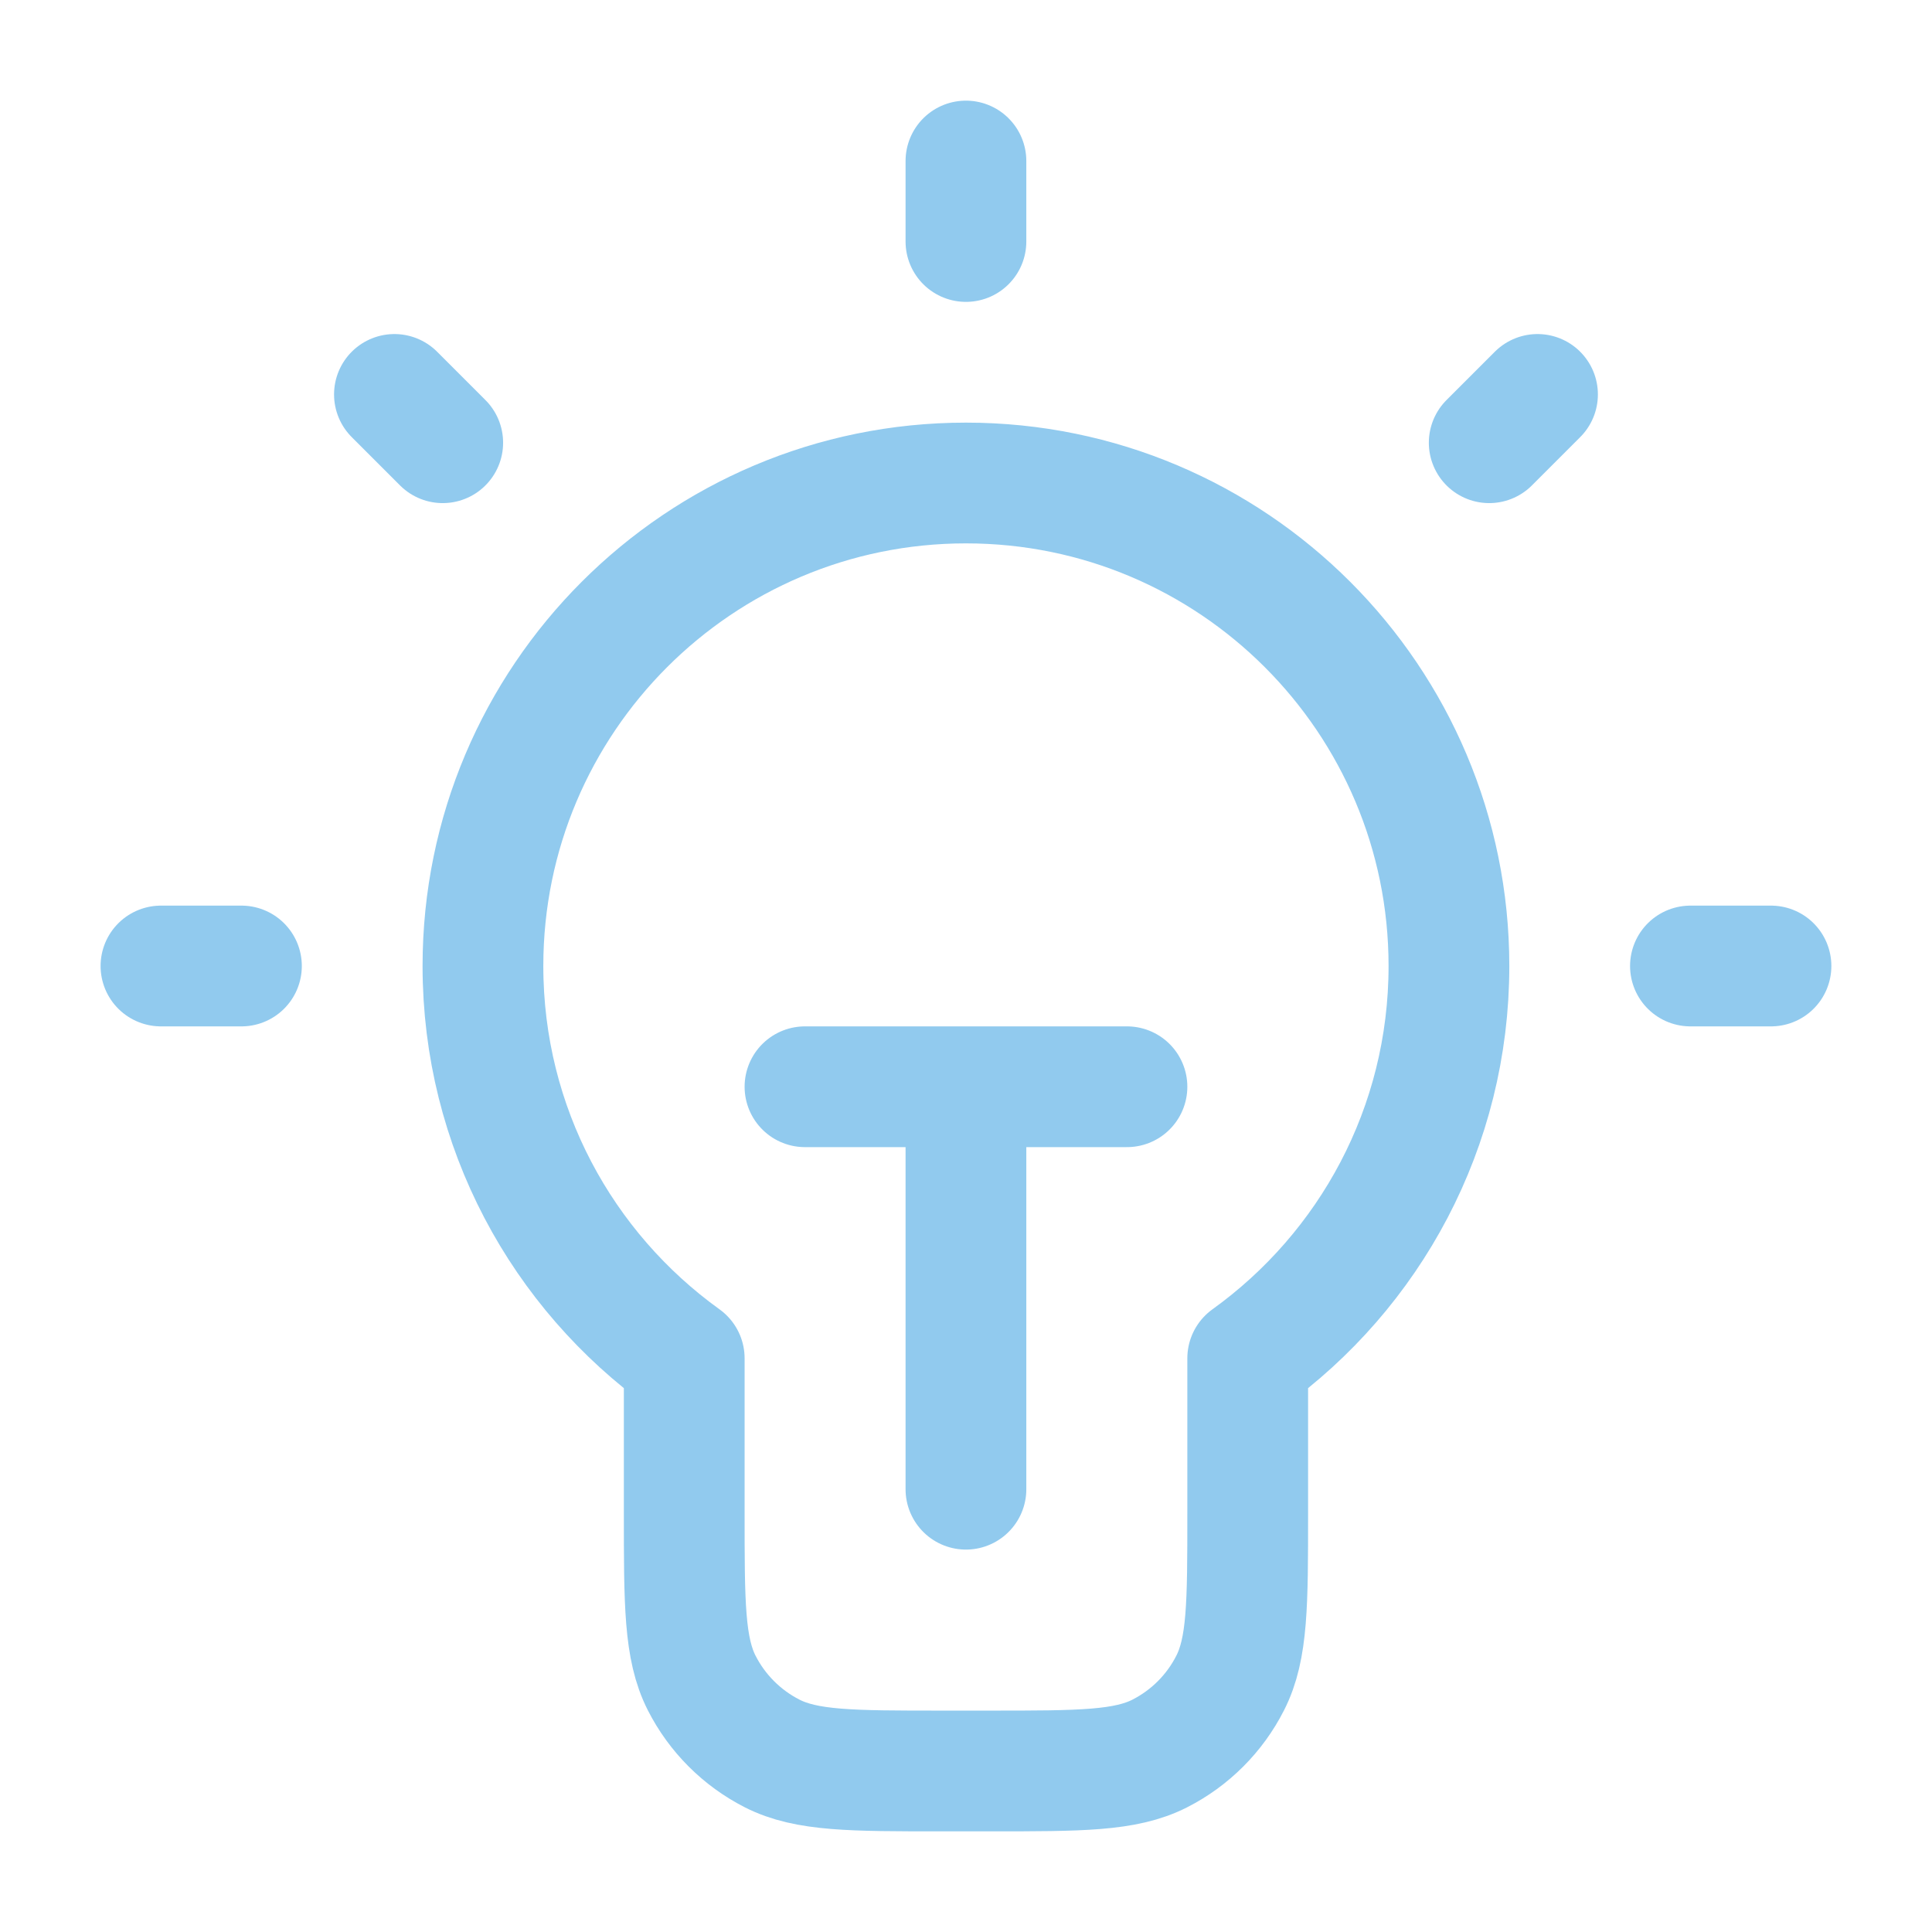 <svg width="32" height="32" viewBox="0 0 32 32" fill="none" xmlns="http://www.w3.org/2000/svg">
<path d="M15.999 2.667V4M3.999 16H2.666M7.333 7.333L6.533 6.533M24.666 7.333L25.466 6.533M29.333 16H27.999M13.333 18H18.666M15.999 18V24.666M20.666 22.498C22.685 21.046 23.999 18.677 23.999 16C23.999 11.582 20.418 8 15.999 8C11.581 8 7.999 11.582 7.999 16C7.999 18.677 9.314 21.046 11.333 22.498V25.067C11.333 26.56 11.333 27.307 11.623 27.877C11.879 28.379 12.287 28.787 12.789 29.043C13.359 29.333 14.106 29.333 15.599 29.333H16.399C17.893 29.333 18.64 29.333 19.21 29.043C19.712 28.787 20.12 28.379 20.375 27.877C20.666 27.307 20.666 26.56 20.666 25.067V22.498Z" stroke="#91CAEE" stroke-width="2" stroke-linecap="round" stroke-linejoin="round"/>
</svg>
